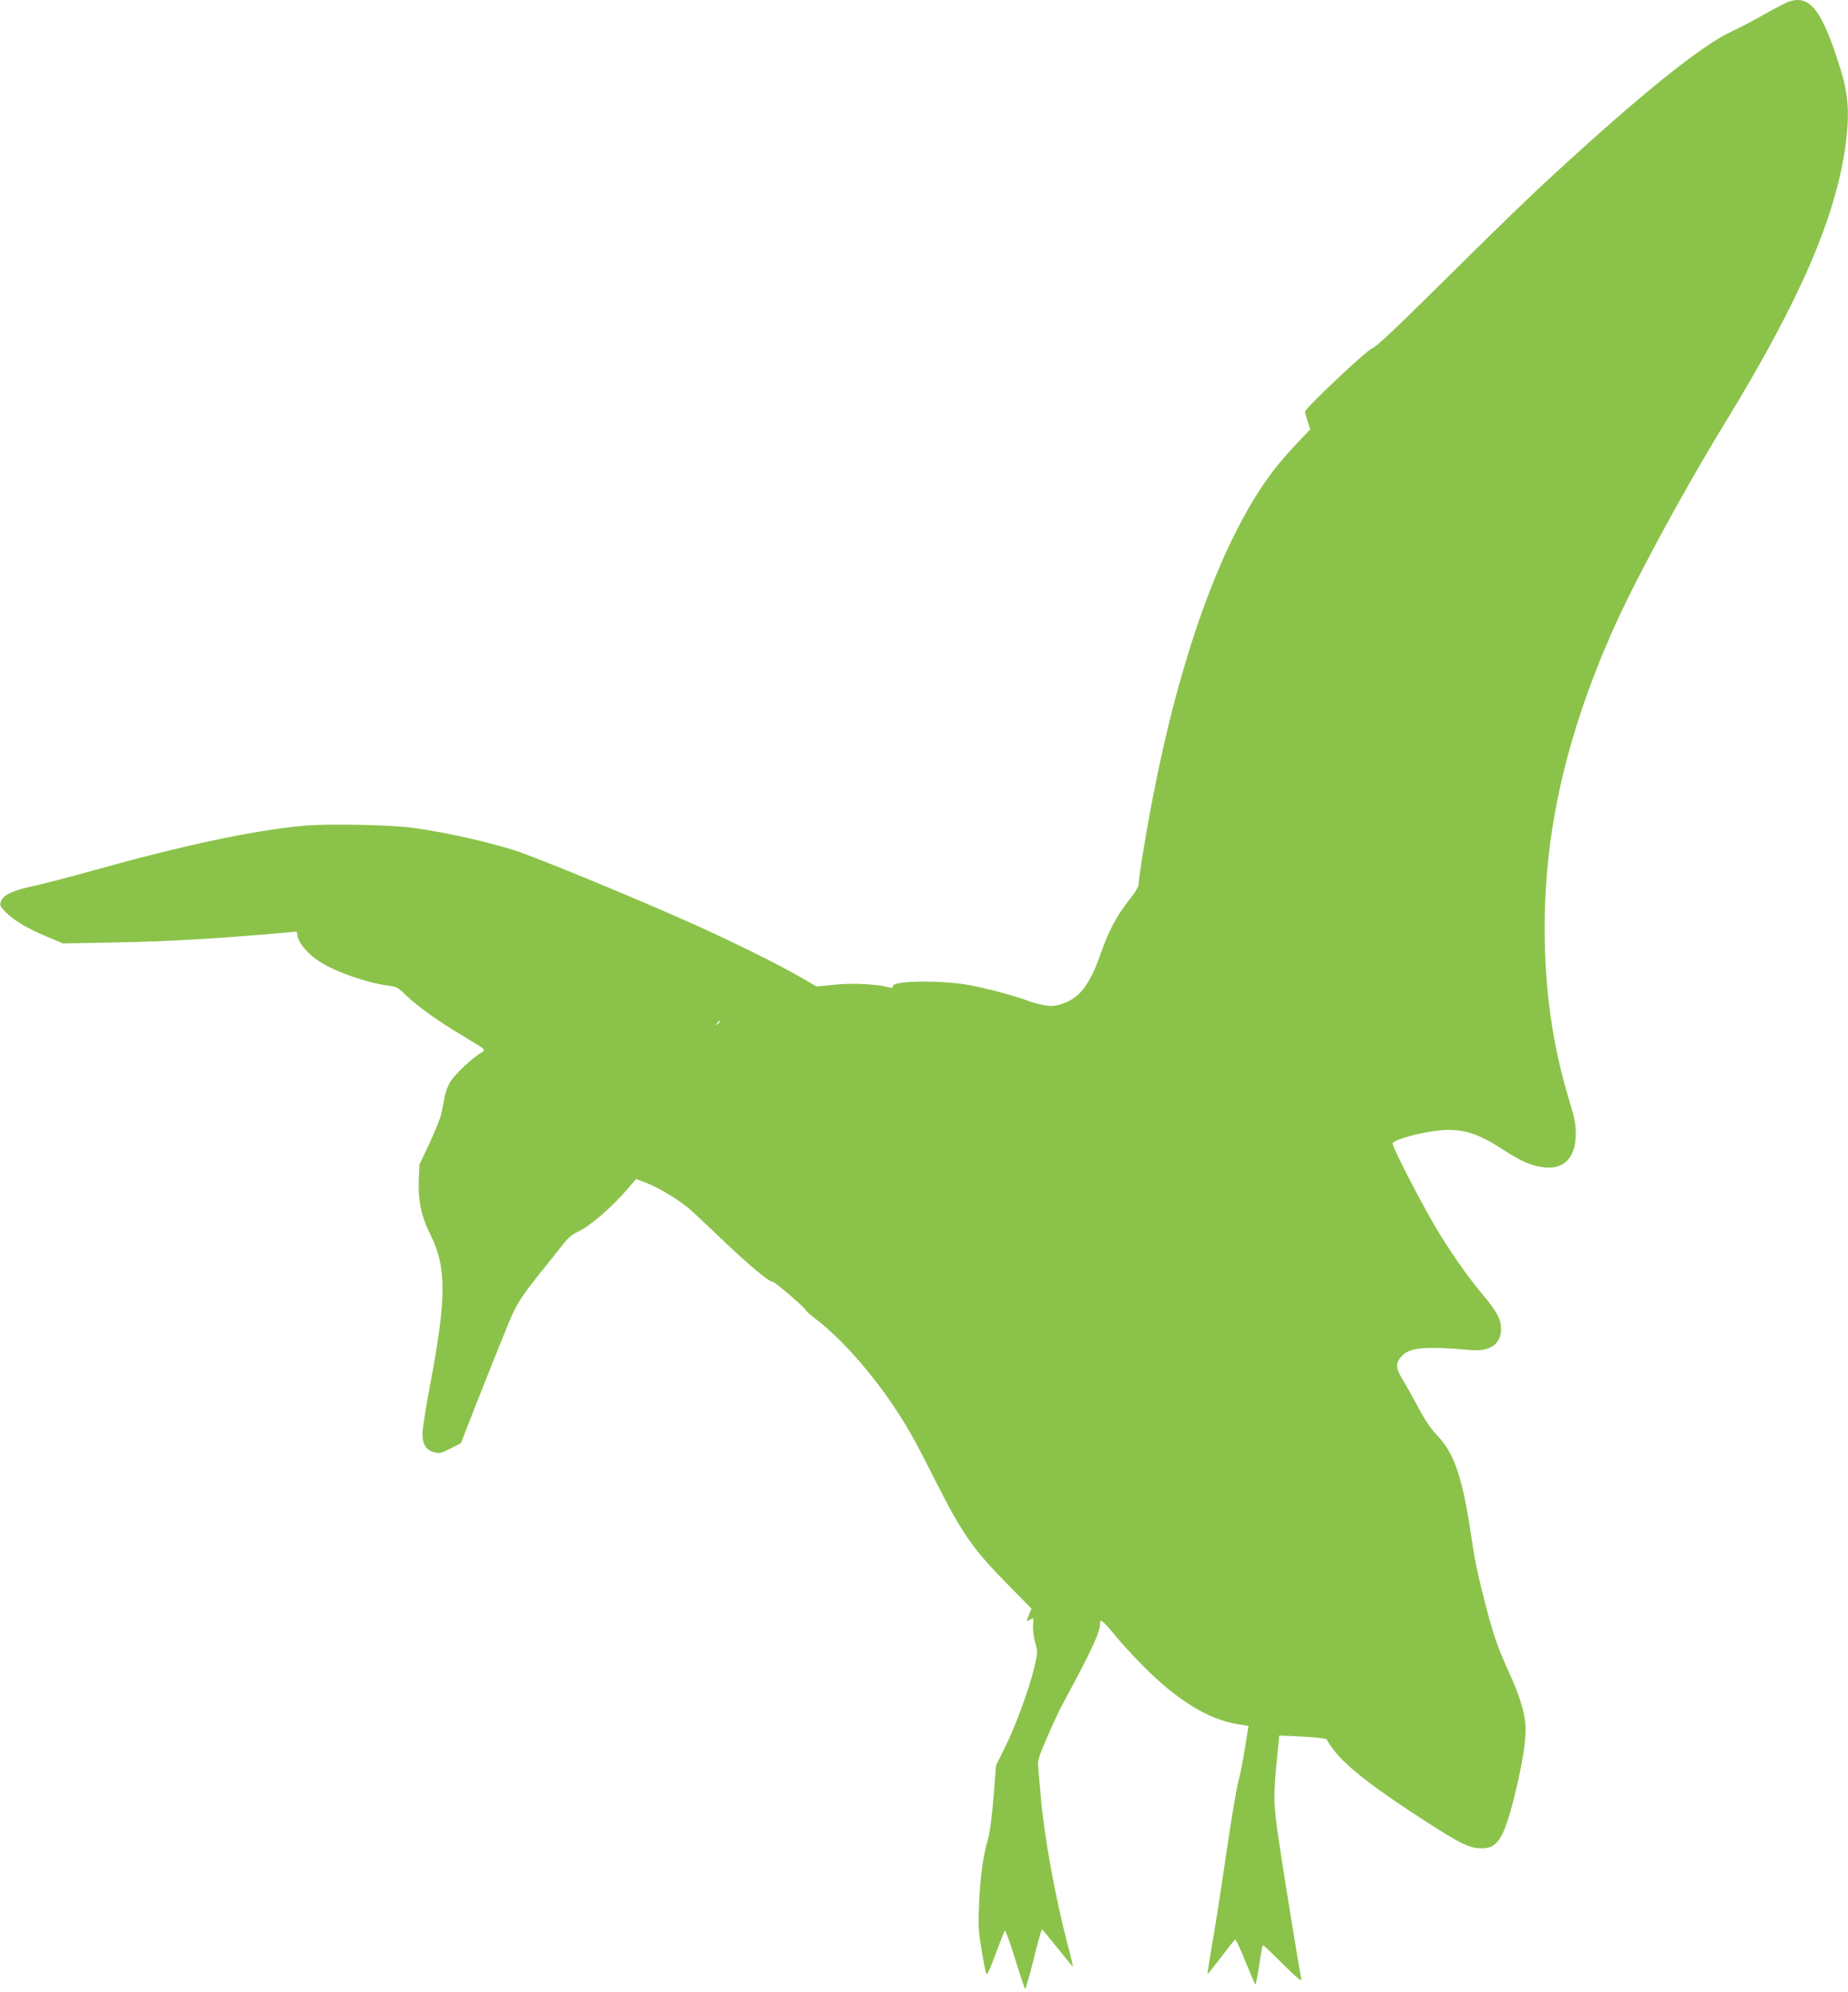 <?xml version="1.0" standalone="no"?>
<!DOCTYPE svg PUBLIC "-//W3C//DTD SVG 20010904//EN"
 "http://www.w3.org/TR/2001/REC-SVG-20010904/DTD/svg10.dtd">
<svg version="1.0" xmlns="http://www.w3.org/2000/svg"
 width="1188pt" height="1280pt" viewBox="0 0 1188 1280"
 preserveAspectRatio="xMidYMid meet">
<g transform="translate(0,1280) scale(0.1,-0.1)"
fill="#8bc34a" stroke="none">
<path d="M11495 12788 c-16 -6 -85 -42 -153 -80 -68 -39 -162 -88 -209 -110
-193 -88 -586 -405 -1143 -918 -186 -171 -365 -345 -780 -756 -245 -242 -365
-355 -388 -362 -36 -12 -432 -386 -432 -407 0 -7 7 -36 16 -63 l17 -51 -92
-97 c-51 -54 -118 -132 -150 -175 -310 -410 -576 -1123 -755 -2019 -47 -230
-106 -585 -106 -631 0 -17 -23 -56 -66 -109 -77 -98 -128 -196 -178 -338 -72
-207 -139 -291 -259 -327 -42 -12 -62 -13 -111 -4 -34 7 -75 18 -92 25 -63 27
-282 86 -394 105 -182 31 -480 26 -480 -8 0 -11 -6 -14 -22 -9 -77 21 -233 30
-348 18 l-121 -12 -92 54 c-131 77 -457 239 -697 346 -384 172 -1016 432
-1149 474 -193 61 -468 121 -666 147 -146 19 -553 26 -697 12 -334 -32 -775
-126 -1388 -298 -129 -36 -286 -76 -348 -90 -129 -27 -192 -57 -206 -98 -9
-24 -6 -31 25 -63 51 -55 137 -107 262 -160 l112 -47 335 6 c328 6 646 24
1091 63 l76 7 6 -30 c9 -46 65 -112 134 -158 101 -68 314 -143 453 -160 49 -6
61 -13 111 -62 69 -67 197 -160 354 -254 175 -106 162 -92 118 -121 -58 -38
-151 -126 -184 -174 -16 -23 -33 -66 -39 -96 -6 -29 -15 -78 -21 -108 -6 -30
-41 -118 -77 -195 l-66 -140 -4 -105 c-5 -126 18 -230 72 -339 108 -213 108
-409 -1 -981 -25 -135 -47 -271 -47 -302 -1 -70 24 -109 77 -122 32 -8 45 -5
103 25 l67 34 33 85 c153 392 289 730 310 769 42 79 66 113 164 237 53 65 118
147 145 182 33 42 62 69 91 81 84 38 225 158 337 290 l46 54 61 -23 c76 -29
202 -103 272 -161 29 -24 128 -117 221 -206 167 -160 306 -276 325 -271 10 3
212 -170 212 -182 0 -4 35 -35 78 -68 153 -119 341 -331 489 -552 85 -127 137
-219 277 -497 159 -314 234 -422 438 -629 l169 -172 -15 -37 c-20 -47 -20 -48
3 -35 11 5 21 10 23 10 2 0 1 -21 -1 -46 -2 -26 4 -75 14 -110 16 -61 16 -66
-5 -156 -31 -134 -122 -383 -189 -517 l-58 -116 -16 -205 c-11 -132 -24 -230
-37 -275 -31 -104 -49 -241 -56 -415 -6 -134 -4 -173 16 -290 12 -74 26 -143
30 -154 4 -13 22 22 60 125 29 79 56 147 60 152 3 4 33 -77 65 -180 32 -104
61 -191 65 -195 3 -4 27 80 54 187 26 107 51 195 55 195 3 -1 48 -55 100 -120
52 -66 96 -119 97 -117 2 2 -12 64 -32 137 -79 301 -152 702 -173 950 -6 69
-13 151 -16 183 -5 55 -1 69 56 200 33 78 78 175 101 217 186 342 244 468 240
522 -1 28 26 5 98 -84 36 -44 114 -129 173 -189 225 -227 421 -348 614 -380
l69 -11 -23 -145 c-13 -79 -32 -177 -43 -216 -11 -40 -45 -241 -75 -447 -30
-206 -70 -467 -90 -579 -19 -112 -34 -205 -32 -207 1 -2 40 46 86 107 46 60
87 112 91 114 4 3 34 -59 65 -138 32 -78 61 -145 65 -150 3 -4 14 51 25 123
10 71 21 130 24 130 3 0 61 -55 129 -123 91 -90 122 -115 118 -97 -12 54 -117
697 -146 900 -34 231 -35 275 -8 546 l12 120 80 -3 c144 -6 226 -15 226 -23 0
-4 20 -35 45 -68 79 -105 269 -252 605 -467 208 -133 258 -158 328 -163 116
-8 156 51 227 331 55 222 79 379 71 469 -8 87 -44 199 -105 329 -27 57 -65
151 -85 208 -39 110 -118 422 -136 531 -6 36 -22 135 -35 222 -51 313 -103
455 -204 561 -42 44 -80 99 -124 183 -35 65 -80 146 -100 178 -44 71 -46 104
-11 145 52 62 149 71 447 45 125 -12 197 38 197 135 0 59 -26 110 -106 206
-104 125 -181 233 -282 393 -101 162 -316 576 -309 595 9 24 191 73 307 83
144 12 239 -18 407 -127 107 -69 161 -94 236 -108 143 -26 227 51 227 212 0
62 -8 103 -39 205 -109 357 -161 713 -161 1117 0 624 136 1224 427 1890 142
324 451 897 737 1365 480 786 711 1321 772 1790 25 195 16 314 -35 479 -119
380 -196 479 -336 429z m-6865 -6552 c0 -2 -8 -10 -17 -17 -16 -13 -17 -12 -4
4 13 16 21 21 21 13z"/>
</g>
</svg>

